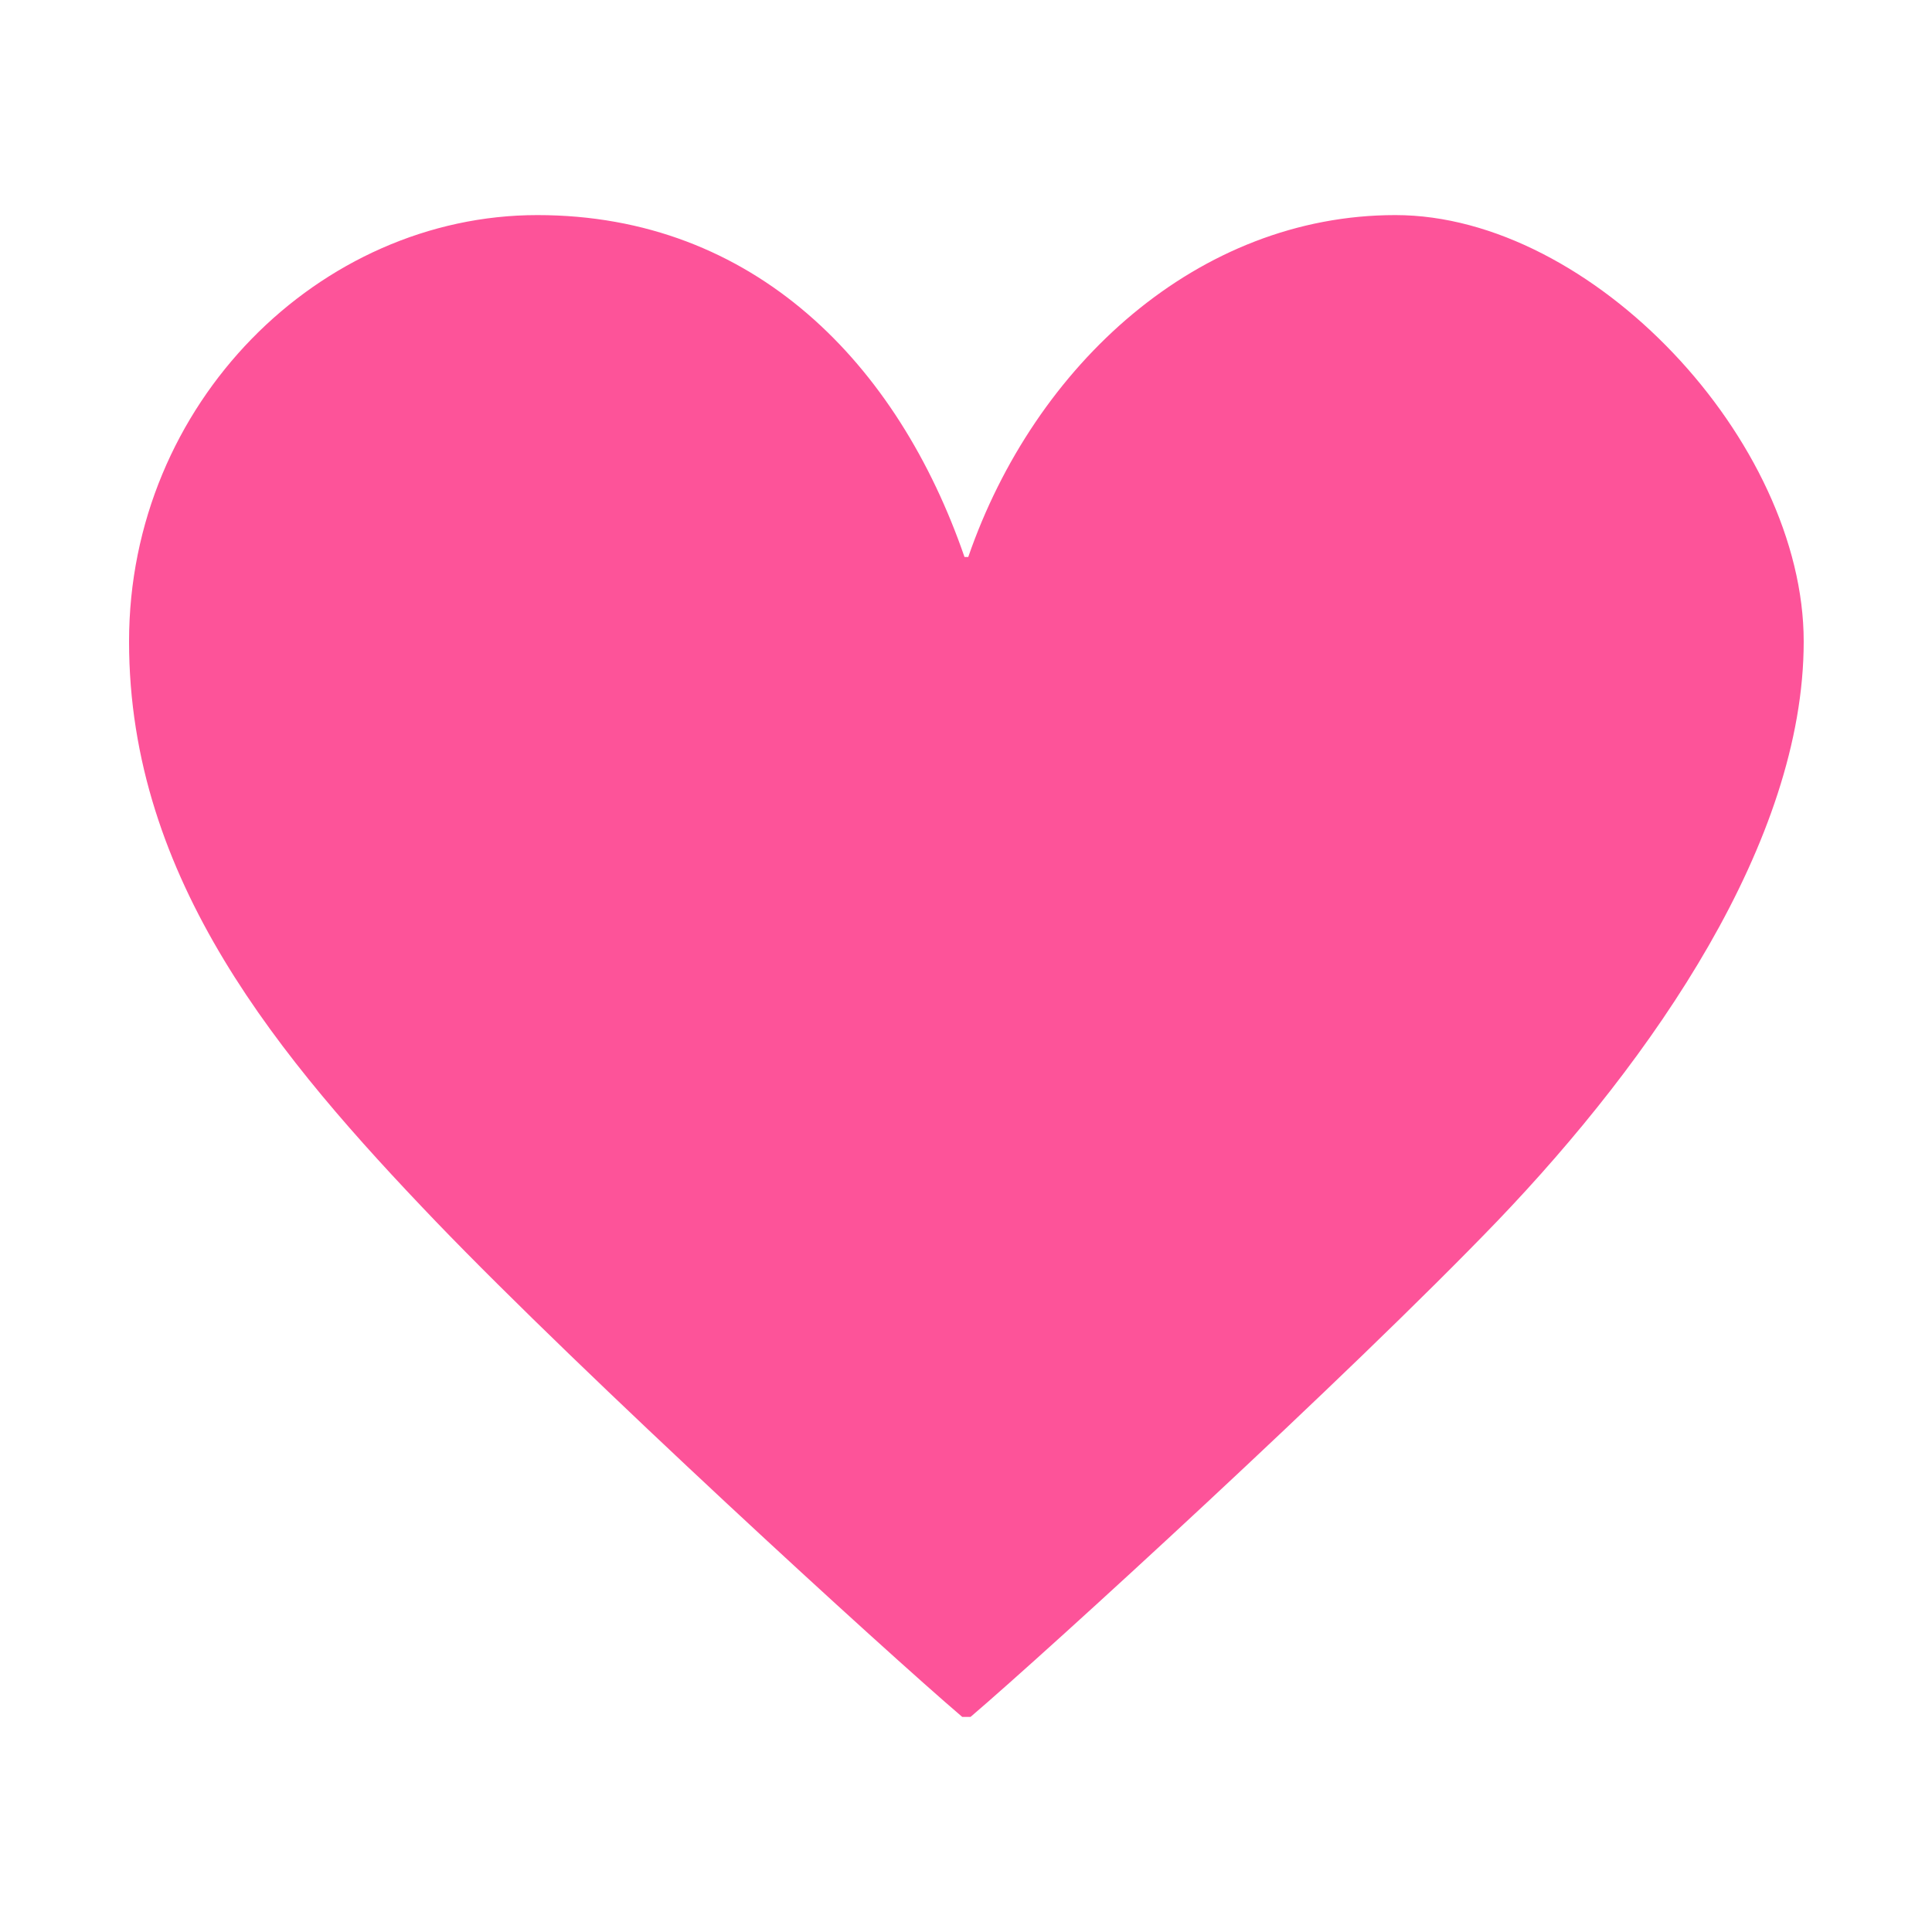 <?xml version="1.0" encoding="UTF-8"?>
<svg xmlns="http://www.w3.org/2000/svg" version="1.1" viewBox="0 0 256 256">
  <defs>
    <style>
      .cls-1 {
        fill: #fd5399;
      }
    </style>
  </defs>
  <!-- Generator: Adobe Illustrator 28.7.5, SVG Export Plug-In . SVG Version: 1.2.0 Build 176)  -->
  <g>
    <g id="_2">
      <path class="cls-1" d="M128.3,73.8c8.8-25.5,30.5-45.3,56.6-45.3s54.1,30,54.1,56.5-20,55.3-40.6,76.8c-19.8,20.6-59.6,57-69.8,65.7h-1.1c-10.2-8.7-50-45.1-69.8-65.7-20.6-21.5-40.6-45.2-40.6-76.8s25.3-56.5,54.1-56.5,47.8,19.8,56.6,45.3h.5Z"/>
    </g>
  </g>
</svg>